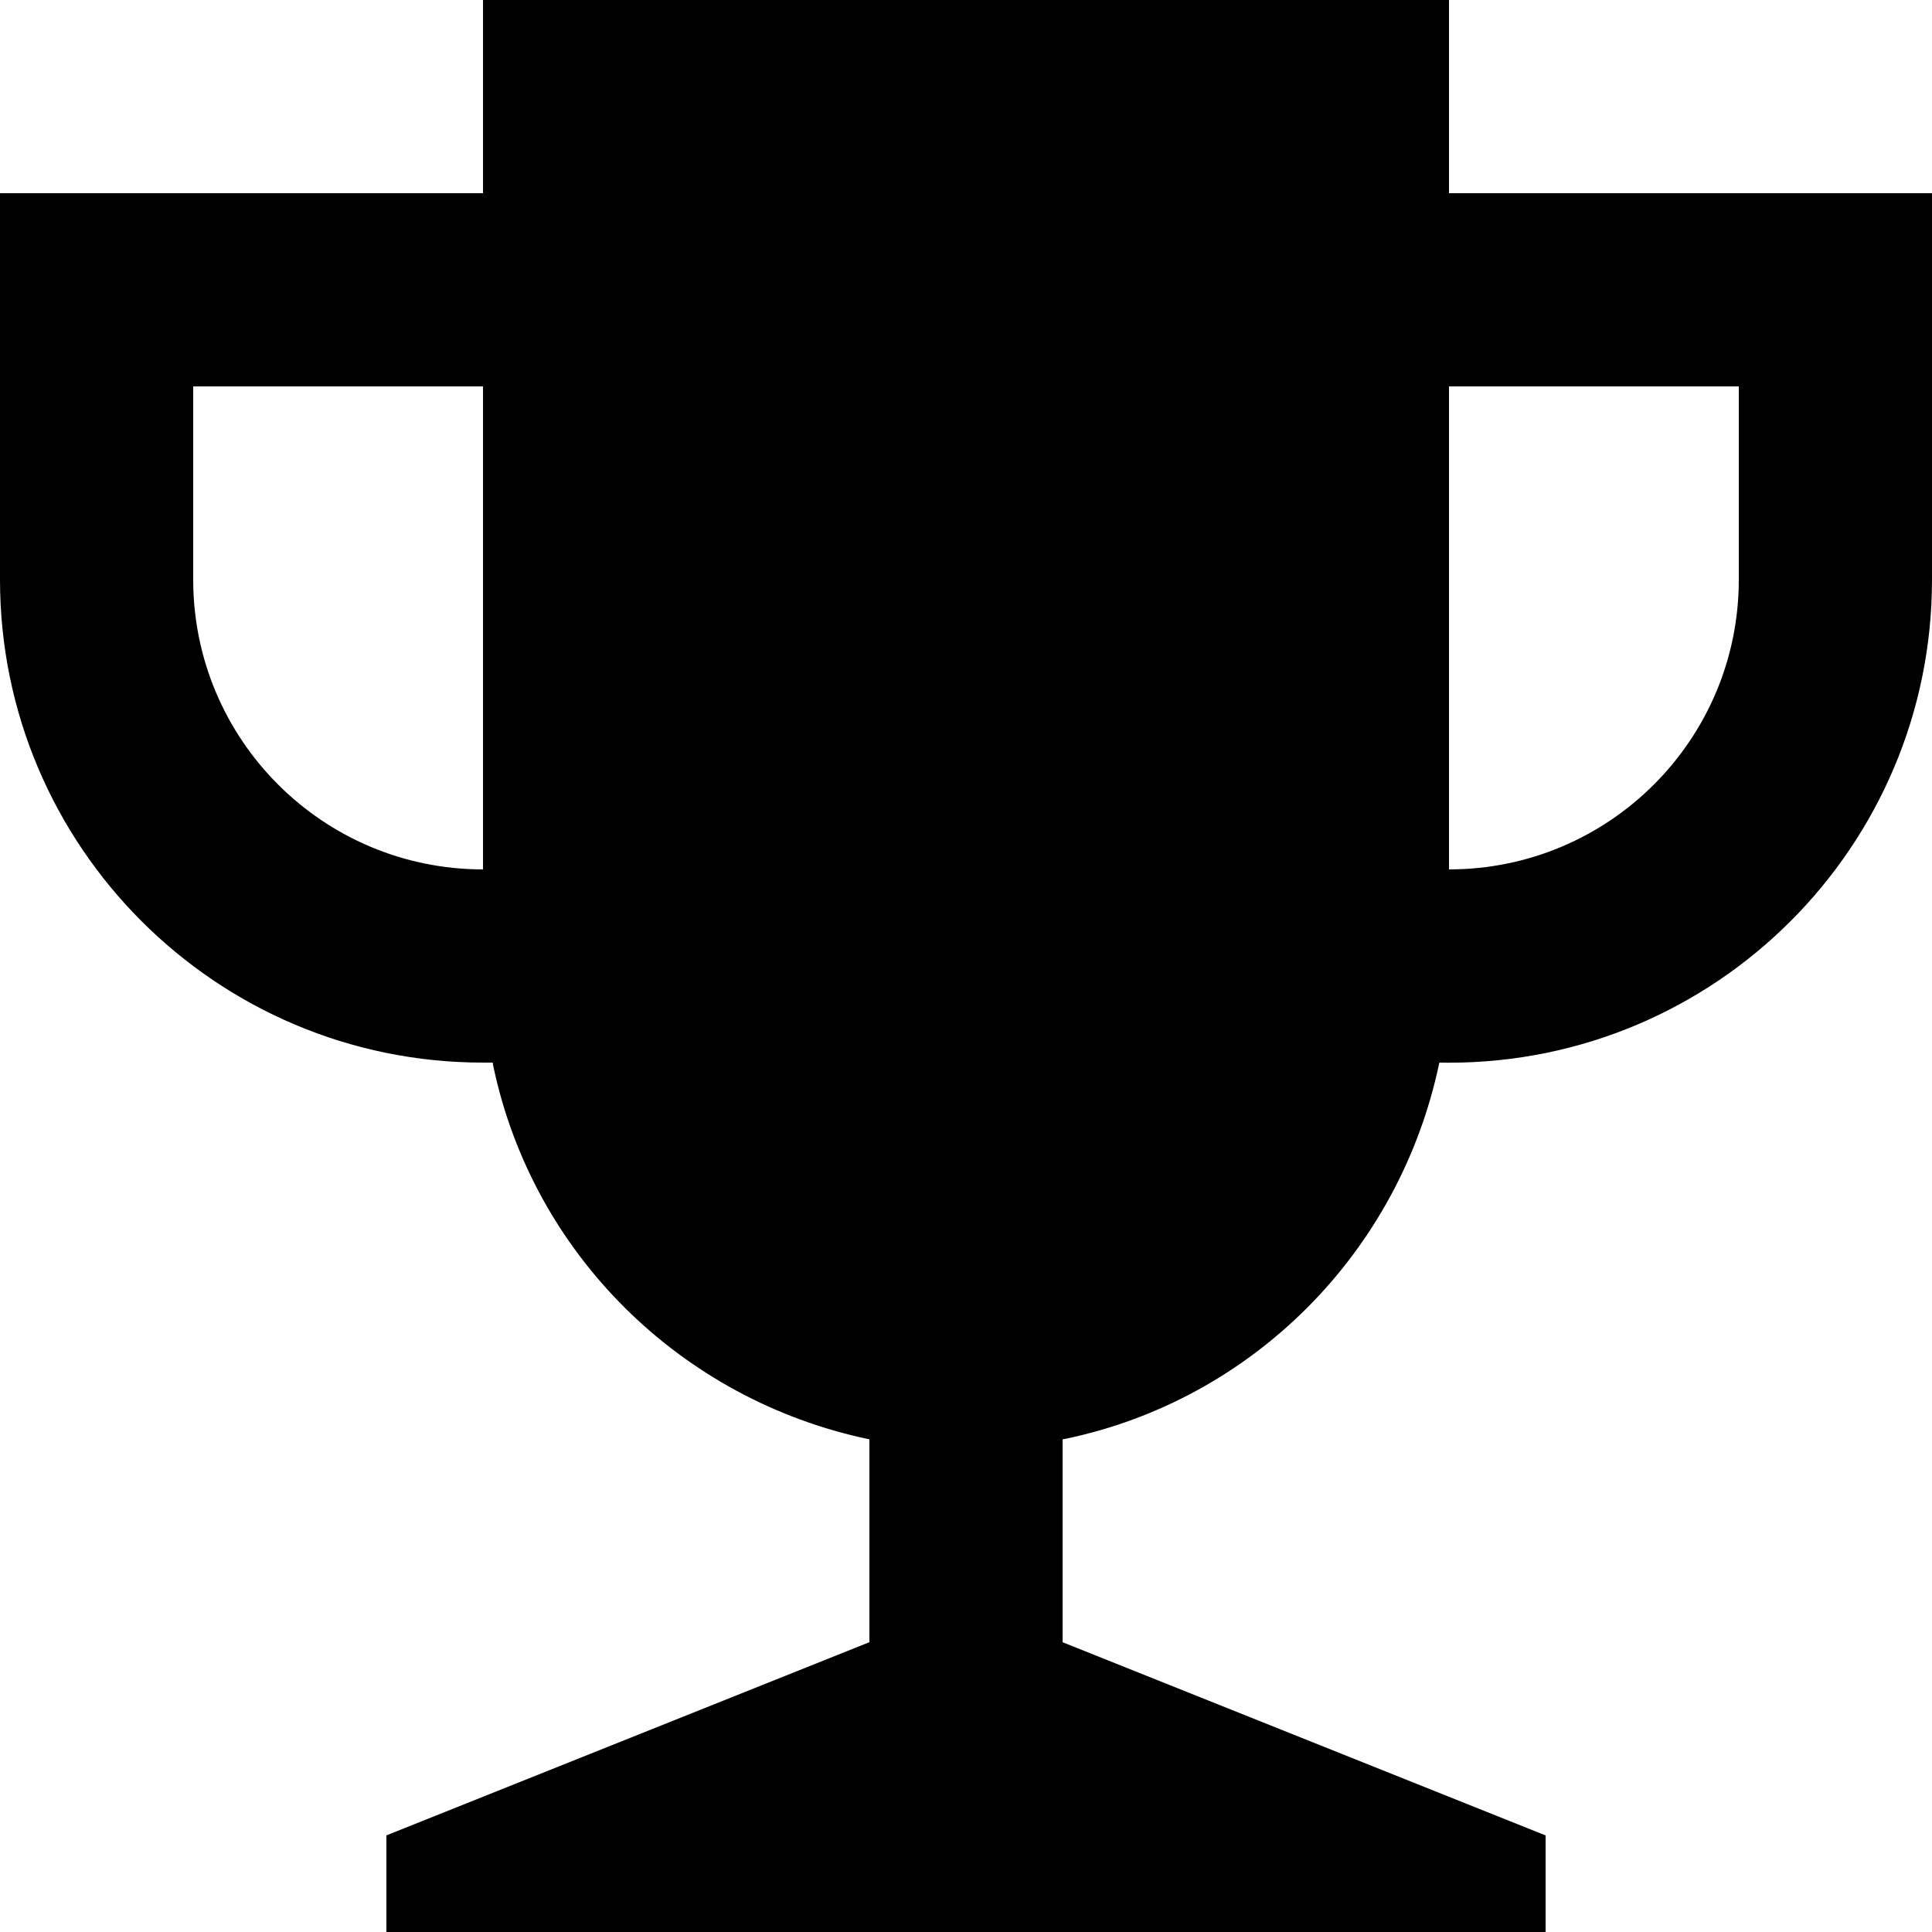 <!-- Generated by IcoMoon.io -->
<svg version="1.1" xmlns="http://www.w3.org/2000/svg" width="20" height="20" viewBox="0 0 20 20">
<title>trophy1</title>
<path d="M15 9c1.657 0 3-1.343 3-3v0h2c0 0 0 0.001 0 0.001 0 2.761-2.239 5-5 5-0.035 0-0.070-0-0.105-0.001l0.005 0c-0.411 1.966-1.934 3.489-3.867 3.894l-0.033 0.006v2.1l5 2v1h-12v-1l5-2v-2.1c-1.966-0.411-3.489-1.934-3.894-3.867l-0.006-0.033h-0.1c-2.761 0-5-2.239-5-5v0h2c0 1.657 1.343 3 3 3v0-5h-3v2h-2v-4h5v-2h10v2h5v4h-2v-2h-3v5z"></path>
</svg>
